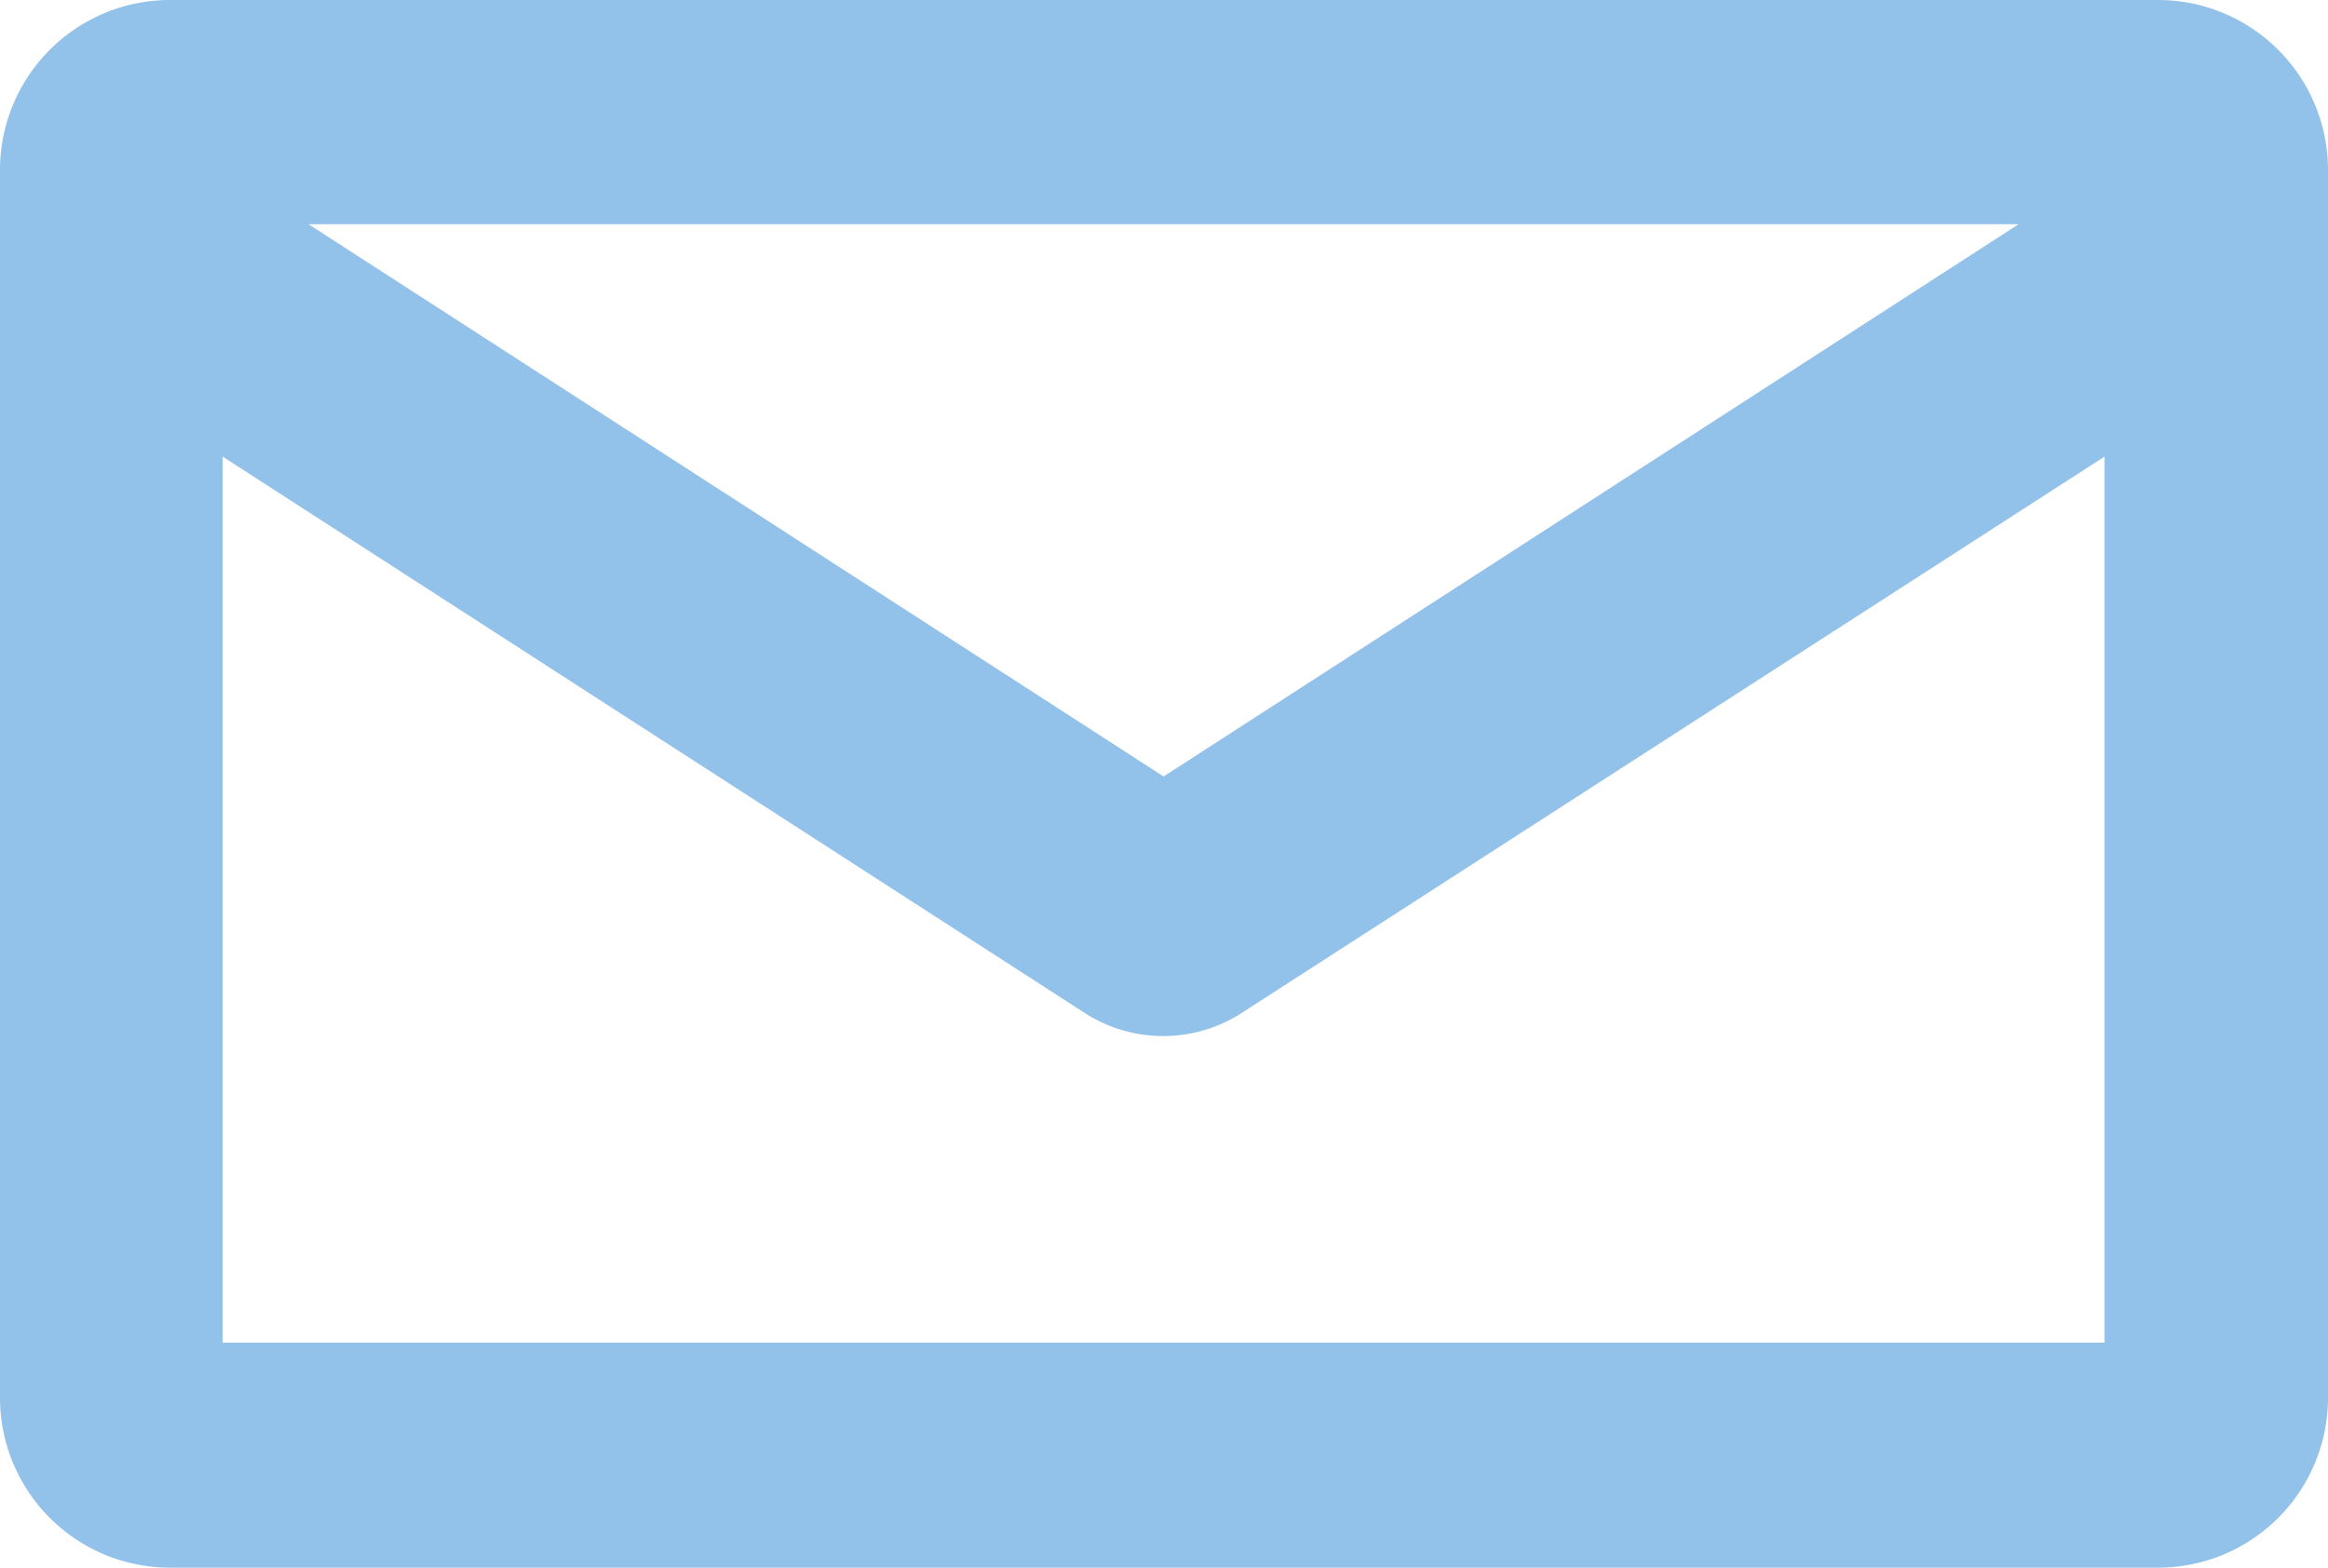 <svg xmlns="http://www.w3.org/2000/svg" width="28.45" height="19.16" viewBox="0 0 28.45 19.16">
    <path fill="#92c1e9" d="M318.15 386.42h-24.29a2.078 2.078 0 0 0-2.08 2.08v15a2.078 2.078 0 0 0 2.08 2.08h24.29a2.078 2.078 0 0 0 2.08-2.08v-15a2.078 2.078 0 0 0-2.08-2.08zm-1.7 2.74L306 395.91l-10.45-6.75zm-21.95 13.68V392l10.52 6.79a1.771 1.771 0 0 0 1.95 0L317.5 392v10.83h-23z" transform="translate(-291.78 -386.42)"/>
</svg>

